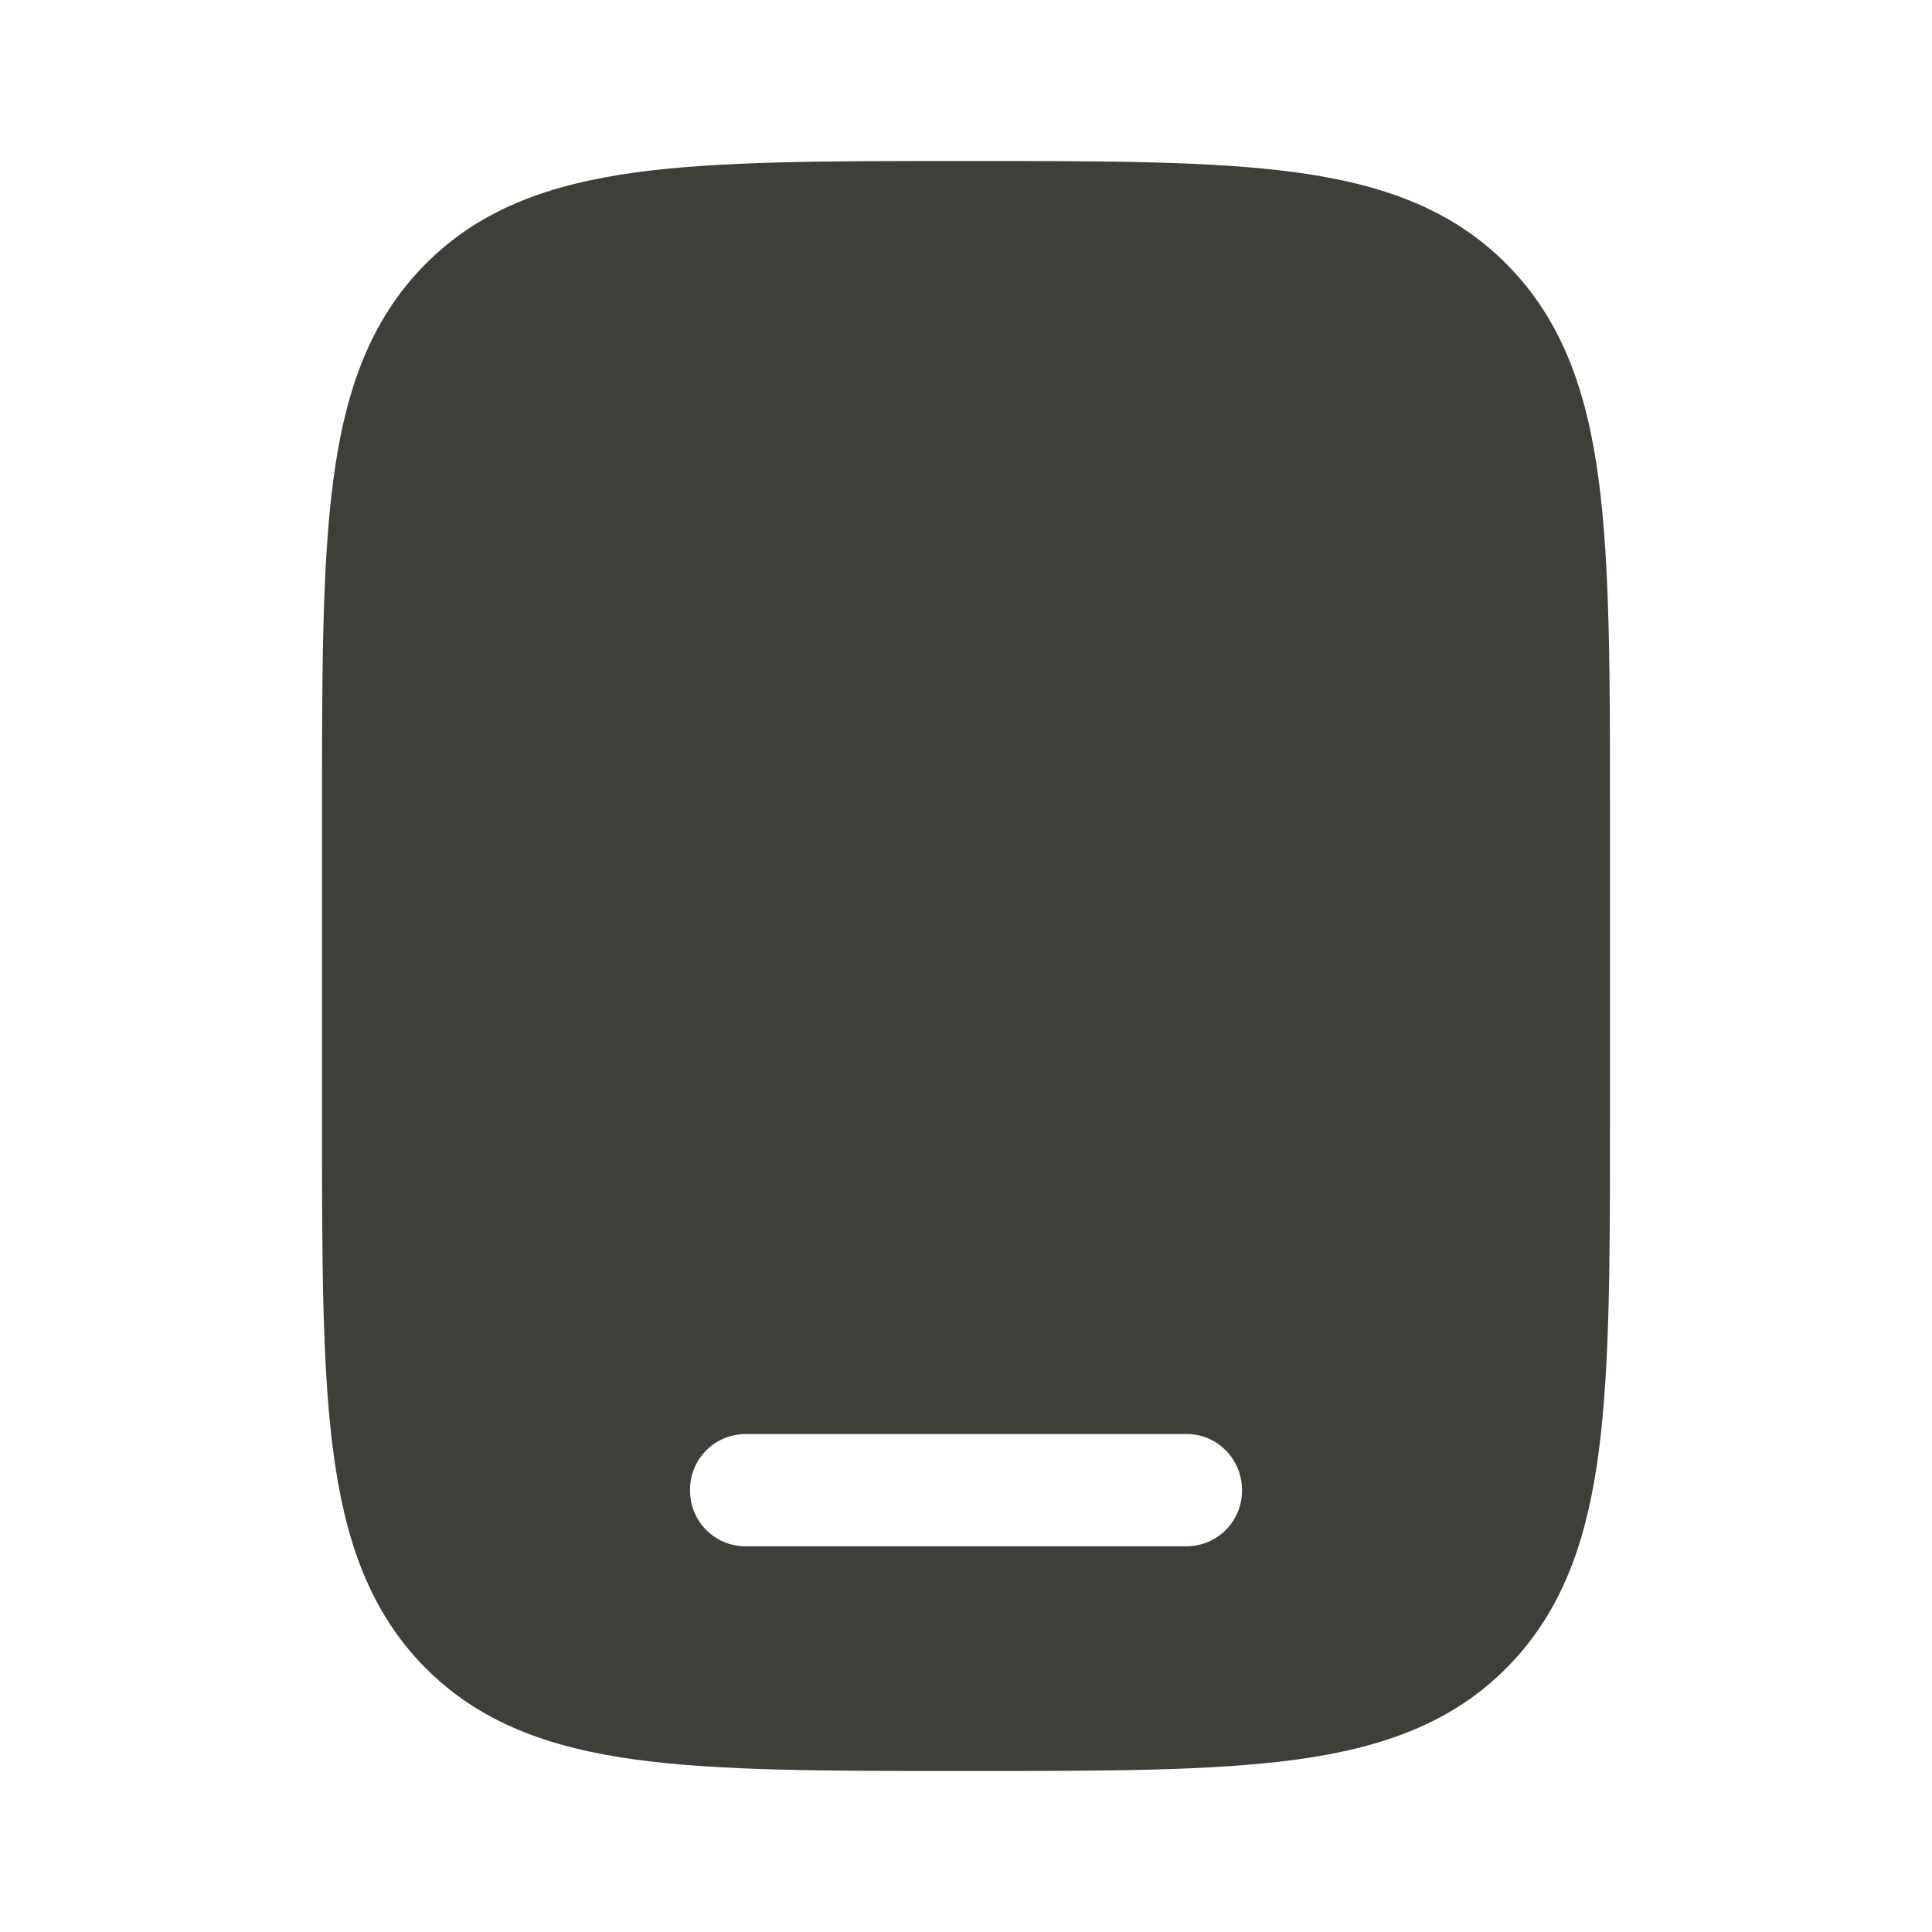<svg width="45" height="45" viewBox="0 0 45 45" fill="none" xmlns="http://www.w3.org/2000/svg">
<path fill-rule="evenodd" clip-rule="evenodd" d="M22.598 3.75H22.402C19.253 3.75 16.759 3.75 14.805 4.016C12.795 4.292 11.168 4.871 9.885 6.176C8.602 7.481 8.033 9.139 7.763 11.182C7.5 13.17 7.5 15.709 7.5 18.913V26.087C7.5 29.293 7.5 31.832 7.763 33.818C8.033 35.861 8.602 37.519 9.885 38.824C11.168 40.129 12.795 40.708 14.805 40.984C16.757 41.25 19.253 41.25 22.402 41.25H22.598C25.747 41.25 28.241 41.25 30.195 40.984C32.205 40.708 33.833 40.129 35.115 38.824C36.398 37.519 36.968 35.861 37.237 33.818C37.5 31.83 37.5 29.291 37.5 26.087V18.913C37.5 15.707 37.5 13.168 37.237 11.182C36.968 9.139 36.398 7.481 35.115 6.176C33.833 4.871 32.205 4.292 30.195 4.016C28.243 3.75 25.747 3.75 22.598 3.75ZM16.073 34.71C16.07 34.54 16.102 34.37 16.166 34.212C16.229 34.054 16.323 33.91 16.443 33.789C16.562 33.667 16.704 33.57 16.861 33.504C17.018 33.437 17.186 33.403 17.357 33.401H27.643C28.354 33.401 28.929 33.986 28.929 34.71C28.932 35.054 28.798 35.385 28.557 35.63C28.316 35.875 27.987 36.014 27.643 36.017H17.357C17.013 36.014 16.684 35.875 16.443 35.63C16.202 35.385 16.07 35.054 16.073 34.71Z" fill="#403E39"/>
</svg>
